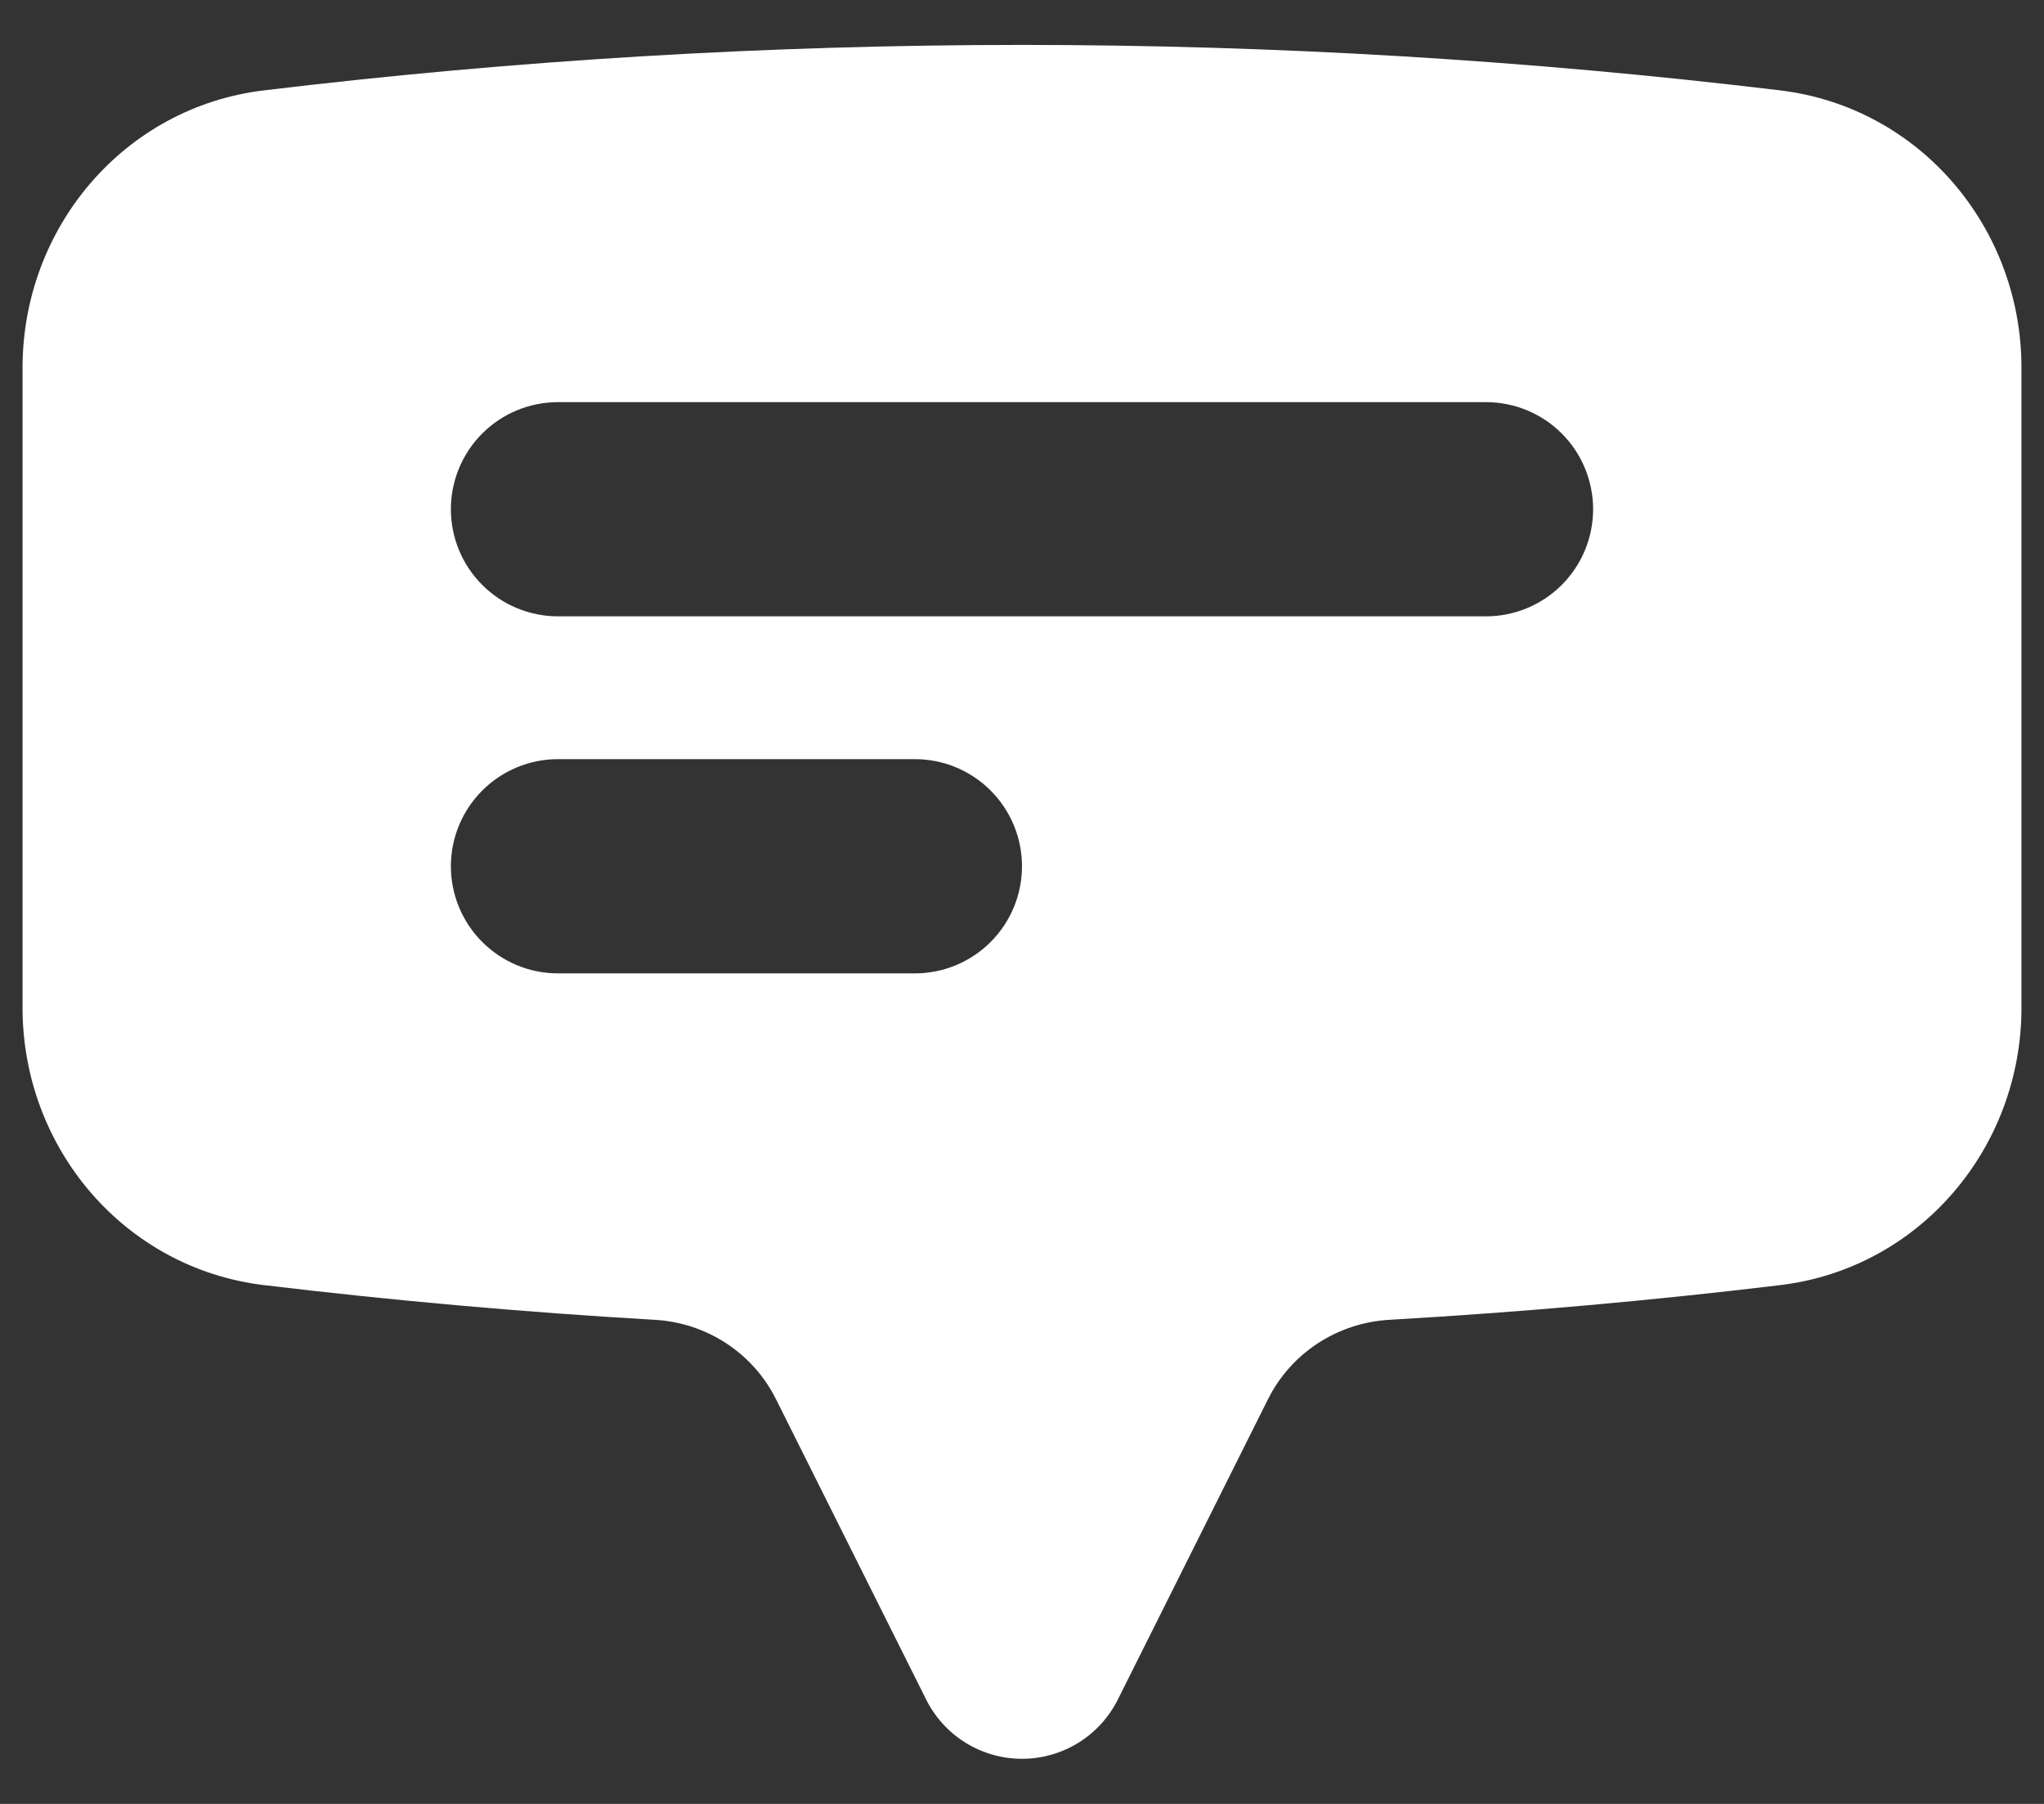 <svg width="34" height="30" viewBox="0 0 34 30" fill="none" xmlns="http://www.w3.org/2000/svg">
<rect x="0" y="0" width="34" height="30" fill="#333333" stroke="none"/>
<path fill-rule="evenodd" clip-rule="evenodd" d="M0.375 16.758C0.375 19.092 2.068 21.092 4.389 21.372C6.536 21.629 8.704 21.823 10.889 21.949C11.751 21.997 12.523 22.498 12.908 23.27L15.406 28.265C15.554 28.561 15.782 28.81 16.063 28.984C16.345 29.158 16.669 29.25 17 29.25C17.331 29.25 17.655 29.158 17.937 28.984C18.218 28.81 18.446 28.561 18.594 28.265L21.092 23.27C21.477 22.498 22.249 21.999 23.111 21.949C25.296 21.823 27.464 21.631 29.614 21.372C31.932 21.092 33.625 19.092 33.625 16.76V6.115C33.625 3.783 31.932 1.783 29.611 1.503C21.234 0.495 12.766 0.495 4.389 1.503C2.066 1.783 0.375 3.783 0.375 6.118V16.758ZM7.5 8.469C7.5 7.997 7.688 7.543 8.022 7.209C8.356 6.875 8.809 6.688 9.281 6.688H24.719C25.191 6.688 25.644 6.875 25.978 7.209C26.312 7.543 26.5 7.997 26.5 8.469C26.5 8.941 26.312 9.394 25.978 9.728C25.644 10.062 25.191 10.25 24.719 10.25H9.281C8.809 10.25 8.356 10.062 8.022 9.728C7.688 9.394 7.5 8.941 7.5 8.469ZM9.281 12.625C8.809 12.625 8.356 12.813 8.022 13.147C7.688 13.481 7.5 13.934 7.5 14.406C7.5 14.879 7.688 15.332 8.022 15.666C8.356 16 8.809 16.188 9.281 16.188H15.219C15.691 16.188 16.144 16 16.478 15.666C16.812 15.332 17 14.879 17 14.406C17 13.934 16.812 13.481 16.478 13.147C16.144 12.813 15.691 12.625 15.219 12.625H9.281Z" fill="white"/>
</svg>
